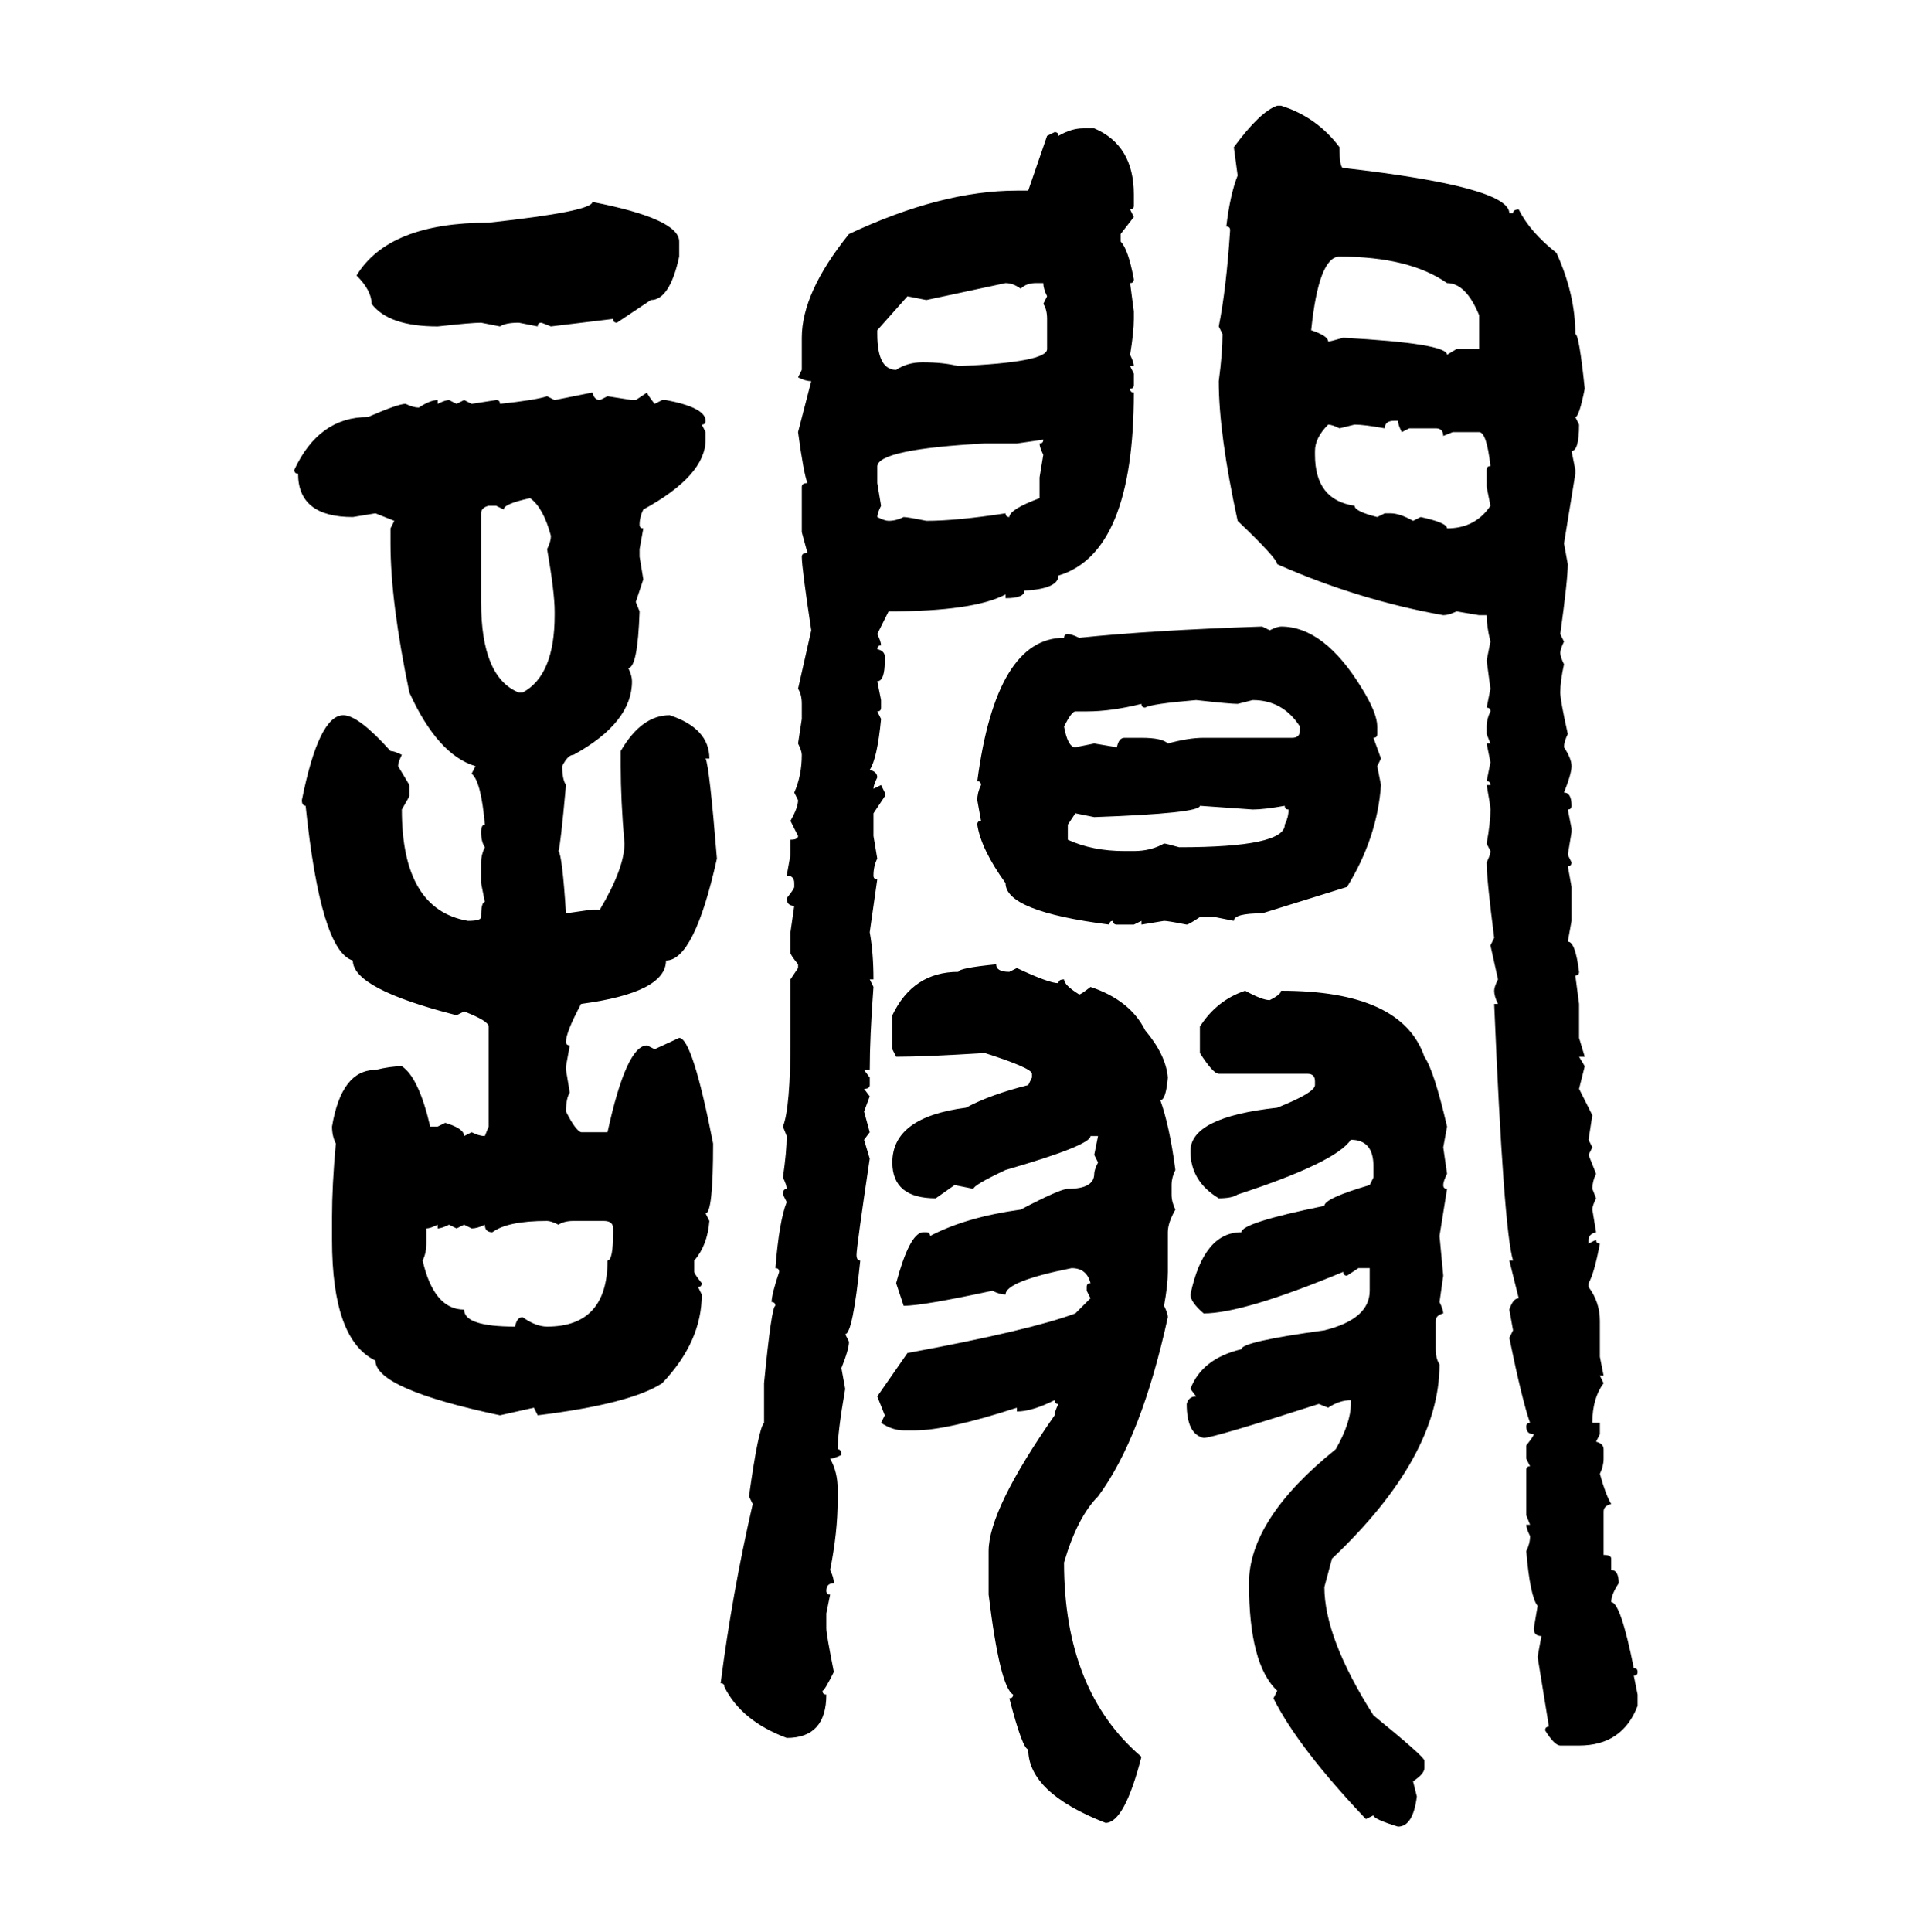<svg xmlns="http://www.w3.org/2000/svg" xmlns:xlink="http://www.w3.org/1999/xlink" width="299.707" height="300"><path d="M198.34 16.41L198.34 16.41L198.93 16.41Q204.49 18.16 208.01 22.85L208.01 22.85Q208.01 26.07 208.59 26.07L208.59 26.07Q234.38 29.00 234.38 33.11L234.38 33.11L234.96 33.11Q234.96 32.52 235.84 32.52L235.84 32.52Q237.60 36.04 241.70 39.26L241.70 39.26Q244.63 45.70 244.63 51.86L244.63 51.86Q245.21 51.86 246.09 60.35L246.09 60.35Q245.21 64.75 244.63 64.75L244.63 64.75L245.21 65.92Q245.21 70.02 244.04 70.02L244.04 70.02L244.63 72.95L244.63 73.54L242.87 84.38L243.46 87.60Q243.46 89.94 242.29 98.44L242.29 98.44L242.87 99.61Q242.29 100.78 242.29 101.37L242.29 101.37Q242.29 101.95 242.87 103.13L242.87 103.13Q242.29 105.76 242.29 107.52L242.29 107.52Q242.29 108.69 243.46 113.96L243.46 113.96Q242.87 115.14 242.87 116.02L242.87 116.02Q244.04 117.77 244.04 118.95L244.04 118.95Q244.04 120.12 242.87 123.05L242.87 123.05Q244.04 123.05 244.04 125.10L244.04 125.10Q244.04 125.68 243.46 125.68L243.46 125.68L244.04 128.61L244.04 129.20L243.46 132.71L244.04 133.89Q244.04 134.47 243.46 134.47L243.46 134.47L244.04 137.70L244.04 142.97L243.46 146.19Q244.63 146.19 245.21 150.88L245.21 150.88Q245.21 151.46 244.63 151.46L244.63 151.46L245.21 155.86L245.21 161.13L246.09 164.06L245.21 164.06L246.09 165.53L245.21 169.04L247.27 173.14L246.68 176.95L247.27 178.13L246.68 179.30L247.85 182.23Q247.27 183.40 247.27 184.57L247.27 184.57L247.85 186.04Q247.27 187.21 247.27 187.79L247.27 187.79L247.85 191.31Q246.68 191.60 246.68 192.48L246.68 192.48L246.68 193.07L247.85 192.48Q247.85 193.07 248.44 193.07L248.44 193.07Q247.56 197.75 246.68 199.22L246.68 199.22L246.68 199.80Q248.44 202.15 248.44 205.08L248.44 205.08L248.44 210.64L249.02 213.57L248.44 213.57L249.02 214.75Q247.27 217.09 247.27 220.90L247.27 220.90L248.44 220.90L248.44 222.66L247.85 223.83Q249.02 224.12 249.02 225L249.02 225L249.02 226.46Q249.02 227.64 248.44 228.81L248.44 228.81Q249.32 232.03 250.20 233.50L250.20 233.50Q249.02 233.79 249.02 234.67L249.02 234.67L249.02 241.41Q250.20 241.41 250.20 241.99L250.20 241.99L250.20 243.75Q251.37 243.75 251.37 245.80L251.37 245.80Q250.20 247.56 250.20 248.73L250.20 248.73Q251.66 248.73 253.71 258.98L253.71 258.98Q254.30 258.98 254.30 259.57L254.30 259.57Q254.30 260.16 253.71 260.16L253.71 260.16L254.30 263.09L254.30 264.84Q251.95 271.00 245.21 271.00L245.21 271.00L242.29 271.00Q241.41 271.00 239.94 268.65L239.94 268.65Q239.94 268.07 240.53 268.07L240.53 268.07L238.77 257.23L239.36 254.00Q238.18 254.00 238.18 252.83L238.18 252.83L238.77 249.32Q237.60 247.85 237.01 240.82L237.01 240.82Q237.60 239.65 237.60 238.48L237.60 238.48Q237.01 237.30 237.01 236.72L237.01 236.72L237.60 236.72L237.01 235.25L237.01 228.22Q237.01 227.64 237.60 227.64L237.60 227.64L237.01 226.46L237.01 224.41Q238.18 222.95 238.18 222.66L238.18 222.66Q237.01 222.66 237.01 221.48L237.01 221.48Q237.01 220.90 237.60 220.90L237.60 220.90Q236.43 217.68 234.38 207.71L234.38 207.71L234.96 206.54L234.38 203.32Q234.96 201.56 235.84 201.56L235.84 201.56L234.38 195.70L234.96 195.70Q233.50 191.02 232.03 155.86L232.03 155.86L232.62 155.86Q232.03 154.69 232.03 153.81L232.03 153.81Q232.03 153.22 232.62 152.05L232.62 152.05L231.45 146.78L232.03 145.61Q230.86 136.52 230.86 133.89L230.86 133.89Q231.45 132.71 231.45 132.13L231.45 132.13L230.86 130.96Q231.45 127.73 231.45 125.68L231.45 125.68Q231.45 125.10 230.86 121.88L230.86 121.88L231.45 121.88Q231.45 121.29 230.86 121.29L230.86 121.29L231.45 118.36L230.86 115.43L231.45 115.43L230.86 113.96L230.86 112.79Q230.86 111.62 231.45 110.45L231.45 110.45Q231.45 109.86 230.86 109.86L230.86 109.86L231.45 106.93L230.86 102.54L231.45 99.61Q230.86 97.27 230.86 95.51L230.86 95.51L229.69 95.51L226.17 94.92Q225 95.51 224.12 95.51L224.12 95.51Q210.94 93.16 198.34 87.60L198.34 87.60Q198.34 86.72 192.19 80.86L192.19 80.86Q189.26 67.38 189.26 59.18L189.26 59.18Q189.84 54.79 189.84 51.86L189.84 51.86L189.26 50.68Q190.43 44.82 191.02 35.74L191.02 35.74Q191.02 35.16 190.43 35.16L190.43 35.16Q191.02 30.18 192.19 27.25L192.19 27.25L191.60 22.85Q195.70 17.29 198.34 16.41ZM168.16 19.92L168.16 19.92L169.92 19.92Q176.07 22.56 176.07 30.18L176.07 30.18L176.07 31.93Q176.07 32.52 175.49 32.52L175.49 32.52L176.07 33.69L174.02 36.33L174.02 37.50Q175.20 38.67 176.07 43.36L176.07 43.36Q176.07 43.95 175.49 43.95L175.49 43.95L176.07 48.34L176.07 49.51Q176.07 51.56 175.49 55.08L175.49 55.08Q176.07 56.25 176.07 56.84L176.07 56.84L175.49 56.84L176.07 58.01L176.07 59.77Q176.07 60.35 175.49 60.35L175.49 60.35Q175.49 60.94 176.07 60.94L176.07 60.94Q176.07 85.84 164.36 89.36L164.36 89.36Q164.36 91.41 159.08 91.70L159.08 91.70Q159.08 92.87 156.15 92.87L156.15 92.87L156.15 92.29Q151.17 94.92 137.99 94.92L137.99 94.92L136.23 98.44Q136.82 99.61 136.82 100.20L136.82 100.20Q136.23 100.20 136.23 100.78L136.23 100.78Q137.40 101.07 137.40 101.95L137.40 101.95L137.40 102.54Q137.40 105.76 136.23 105.76L136.23 105.76L136.82 108.69L136.82 109.86Q136.82 110.45 136.23 110.45L136.23 110.45L136.82 111.62Q136.23 117.77 135.06 119.53L135.06 119.53Q136.23 119.82 136.23 120.70L136.23 120.70Q135.64 121.88 135.64 122.46L135.64 122.46L136.82 121.88L137.40 123.05L137.40 123.63L135.64 126.27L135.64 129.79L136.23 133.30Q135.64 134.47 135.64 135.94L135.64 135.94Q135.64 136.52 136.23 136.52L136.23 136.52L135.06 144.73Q135.64 147.95 135.64 152.05L135.64 152.05L135.06 152.05L135.64 153.22Q135.06 161.13 135.06 166.11L135.06 166.11L134.18 166.11L135.06 167.29L135.06 168.46Q135.06 169.04 134.18 169.04L134.18 169.04L135.06 170.21L134.18 172.56L135.06 175.78L134.18 176.95L135.06 179.88Q133.01 193.65 133.01 194.82L133.01 194.82Q133.01 195.70 133.59 195.70L133.59 195.70Q132.42 207.13 131.25 207.13L131.25 207.13L131.84 208.30Q131.84 209.47 130.66 212.40L130.66 212.40L131.25 215.63Q130.08 222.36 130.08 225L130.08 225Q130.66 225 130.66 225.88L130.66 225.88Q129.49 226.46 128.91 226.46L128.91 226.46Q130.08 228.52 130.08 231.15L130.08 231.15L130.08 232.91Q130.08 237.89 128.91 243.75L128.91 243.75Q129.49 244.92 129.49 245.80L129.49 245.80Q128.32 245.80 128.32 246.97L128.32 246.97Q128.32 247.56 128.91 247.56L128.91 247.56L128.32 250.49L128.32 252.83Q128.32 253.71 129.49 259.57L129.49 259.57Q128.03 262.50 127.73 262.50L127.73 262.50Q127.73 263.09 128.32 263.09L128.32 263.09Q128.32 269.82 122.17 269.82L122.17 269.82Q115.14 267.19 112.50 261.91L112.50 261.91Q112.50 261.33 111.91 261.33L111.91 261.33Q113.67 247.56 116.89 233.50L116.89 233.50L116.31 232.32Q117.77 221.78 118.65 220.90L118.65 220.90L118.65 214.75Q119.82 202.73 120.41 202.73L120.41 202.73Q120.41 202.15 119.82 202.15L119.82 202.15Q119.82 200.98 121.00 197.46L121.00 197.46Q121.00 196.88 120.41 196.88L120.41 196.88Q121.00 189.55 122.17 186.62L122.17 186.62L121.58 185.45Q121.58 184.57 122.17 184.57L122.17 184.57Q122.17 183.98 121.58 182.81L121.58 182.81Q122.17 178.71 122.17 176.37L122.17 176.37L121.58 174.90Q122.75 171.97 122.75 161.13L122.75 161.13L122.75 152.05L123.93 150.29L123.93 149.71Q122.75 148.24 122.75 147.95L122.75 147.95L122.75 144.73L123.34 140.63Q122.17 140.63 122.17 139.45L122.17 139.45Q123.34 137.99 123.34 137.70L123.34 137.70L123.34 137.11Q123.34 135.94 122.17 135.94L122.17 135.94L122.75 132.71L122.75 130.37Q123.93 130.37 123.93 129.79L123.93 129.79L122.75 127.44Q123.93 125.39 123.93 124.22L123.93 124.22L123.34 123.05Q124.51 120.41 124.51 117.19L124.51 117.19Q124.51 116.60 123.93 115.43L123.93 115.43L124.51 111.62L124.51 109.28Q124.51 107.81 123.93 106.93L123.93 106.93L125.98 97.85Q124.51 88.18 124.51 86.43L124.51 86.43Q124.51 85.84 125.39 85.84L125.39 85.84L124.51 82.62L124.51 75.59Q124.51 75 125.39 75L125.39 75Q124.80 73.54 123.93 67.09L123.93 67.09L125.98 59.18Q125.10 59.18 123.93 58.59L123.93 58.59L124.51 57.42L124.51 52.44Q124.51 45.41 131.84 36.33L131.84 36.33Q146.19 29.59 157.91 29.59L157.91 29.59L159.67 29.59L162.60 21.09L163.77 20.51Q164.36 20.51 164.36 21.09L164.36 21.09Q166.41 19.92 168.16 19.92ZM91.99 31.35L91.99 31.35Q105.47 33.98 105.47 37.50L105.47 37.50L105.47 39.84Q104.00 46.58 101.07 46.58L101.07 46.58L95.80 50.10Q95.21 50.10 95.21 49.51L95.21 49.51L85.55 50.68L84.08 50.10Q83.50 50.10 83.50 50.68L83.50 50.68L80.57 50.10Q78.52 50.10 77.64 50.68L77.64 50.68L74.71 50.10Q73.24 50.10 67.97 50.68L67.97 50.68Q60.35 50.68 57.71 47.17L57.71 47.17Q57.71 45.12 55.37 42.77L55.37 42.77Q60.35 34.57 75.88 34.57L75.88 34.57Q91.99 32.81 91.99 31.35ZM203.61 51.27L203.61 51.27Q206.25 52.15 206.25 53.03L206.25 53.03Q206.54 53.03 208.59 52.44L208.59 52.44Q224.71 53.32 224.71 55.08L224.71 55.08L226.17 54.20L229.69 54.20L229.69 48.93Q227.64 43.95 224.71 43.95L224.71 43.95Q218.85 39.84 208.01 39.84L208.01 39.84Q204.79 39.84 203.61 51.27ZM156.15 43.95L143.85 46.58L140.92 46.00L136.23 51.27L136.23 51.86Q136.23 57.42 139.16 57.42L139.16 57.42Q140.92 56.25 143.26 56.25L143.26 56.25Q146.48 56.25 148.83 56.84L148.83 56.84Q162.60 56.25 162.60 54.20L162.60 54.20L162.60 49.51Q162.60 48.05 162.01 47.17L162.01 47.17L162.60 46.00Q162.01 44.82 162.01 43.95L162.01 43.95L160.84 43.95Q159.38 43.95 158.50 44.82L158.50 44.82Q157.32 43.95 156.15 43.95L156.15 43.95ZM86.13 62.11L91.99 60.94Q92.29 62.11 93.16 62.11L93.16 62.11L94.34 61.52L98.14 62.11L98.73 62.11L100.49 60.94Q100.49 61.23 101.66 62.70L101.66 62.70L102.83 62.11L103.42 62.11Q109.57 63.28 109.57 65.33L109.57 65.33Q109.57 65.92 108.98 65.92L108.98 65.92L109.57 67.09L109.57 68.26Q109.57 73.83 99.90 79.10L99.90 79.10Q99.32 80.27 99.32 81.45L99.32 81.45Q99.32 82.03 99.90 82.03L99.90 82.03L99.32 85.25L99.32 86.43L99.90 89.94L98.73 93.46L99.32 94.92Q99.02 103.71 97.56 103.71L97.56 103.71Q98.14 104.88 98.14 105.76L98.14 105.76Q98.14 112.21 89.06 117.19L89.06 117.19Q88.18 117.19 87.30 118.95L87.30 118.95Q87.30 121.00 87.89 121.88L87.89 121.88Q87.01 131.54 86.72 132.13L86.72 132.13Q87.30 132.71 87.89 141.80L87.89 141.80L91.99 141.21L93.16 141.21Q96.97 134.77 96.97 130.96L96.97 130.96Q96.39 124.22 96.39 118.95L96.39 118.95L96.39 116.60Q99.61 111.04 104.00 111.04L104.00 111.04Q110.16 113.09 110.16 117.77L110.16 117.77L109.57 117.77Q110.16 118.95 111.33 133.30L111.33 133.30Q107.81 149.12 103.42 149.12L103.42 149.12Q103.42 154.10 90.23 155.86L90.23 155.86Q87.89 160.25 87.89 161.72L87.89 161.72Q87.89 162.30 88.48 162.30L88.48 162.30L87.89 165.53L87.89 166.11L88.48 169.63Q87.89 170.51 87.89 172.56L87.89 172.56Q89.36 175.49 90.23 175.78L90.23 175.78L94.34 175.78Q97.27 162.30 100.49 162.30L100.49 162.30L101.66 162.89L105.47 161.13Q107.52 161.13 110.74 177.54L110.74 177.54Q110.74 188.38 109.57 188.38L109.57 188.38L110.16 189.55Q109.86 193.36 107.81 195.70L107.81 195.70L107.81 197.46Q107.81 197.75 108.98 199.22L108.98 199.22Q108.98 199.80 108.40 199.80L108.40 199.80L108.98 200.98Q108.98 208.30 102.83 214.75L102.83 214.75Q97.85 217.97 83.50 219.73L83.50 219.73L82.91 218.55L77.64 219.73Q58.30 215.63 58.30 211.23L58.30 211.23Q51.56 208.01 51.56 192.48L51.56 192.48L51.56 188.96Q51.56 183.98 52.15 177.54L52.15 177.54Q51.56 176.37 51.56 174.90L51.56 174.90Q53.03 166.11 58.30 166.11L58.30 166.11Q60.64 165.53 62.40 165.53L62.40 165.53Q65.04 167.29 66.80 174.90L66.80 174.90L67.97 174.90L69.14 174.32Q72.07 175.20 72.07 176.37L72.07 176.37L73.24 175.78Q74.41 176.37 75.29 176.37L75.29 176.37L75.88 174.90L75.88 159.38Q75.88 158.50 72.07 157.03L72.07 157.03L70.90 157.62Q54.79 153.52 54.79 149.12L54.79 149.12Q49.80 147.66 47.46 125.10L47.46 125.10Q46.88 125.10 46.88 124.22L46.88 124.22Q49.51 111.04 53.32 111.04L53.32 111.04Q55.66 111.04 60.64 116.60L60.64 116.60Q61.23 116.60 62.40 117.19L62.40 117.19Q61.82 118.36 61.82 118.95L61.82 118.95L63.57 121.88L63.57 123.63L62.40 125.68Q62.40 141.21 72.66 142.97L72.66 142.97Q74.71 142.97 74.71 142.38L74.71 142.38Q74.71 140.04 75.29 140.04L75.29 140.04L74.71 137.11L74.71 133.89Q74.71 132.71 75.29 131.54L75.29 131.54Q74.71 130.66 74.71 129.20L74.71 129.20Q74.71 128.03 75.29 128.03L75.29 128.03Q74.71 121.29 73.24 120.12L73.24 120.12L73.83 118.95Q67.97 117.19 63.57 107.52L63.57 107.52Q60.64 93.46 60.64 84.38L60.64 84.38L60.64 82.03L61.23 80.86L58.30 79.69L54.79 80.27Q46.29 80.27 46.29 73.54L46.29 73.54Q45.70 73.54 45.70 72.95L45.70 72.95Q49.51 64.75 57.13 64.75L57.13 64.75Q61.82 62.70 62.99 62.70L62.99 62.70Q64.16 63.28 65.04 63.28L65.04 63.28Q66.80 62.11 67.97 62.11L67.97 62.11L67.97 62.70Q69.14 62.11 69.73 62.11L69.73 62.11L70.90 62.70L72.07 62.11L73.24 62.70L77.05 62.11Q77.64 62.11 77.64 62.70L77.64 62.70Q83.20 62.11 84.96 61.52L84.96 61.52L86.13 62.11ZM215.04 66.50L215.04 66.50Q211.82 65.92 210.35 65.92L210.35 65.92L208.01 66.50Q206.84 65.92 206.25 65.92L206.25 65.92Q204.20 67.97 204.20 70.02L204.20 70.02L204.20 70.61Q204.20 77.64 210.35 78.52L210.35 78.52Q210.35 79.39 213.87 80.27L213.87 80.27L215.04 79.69L215.92 79.69Q217.38 79.69 219.43 80.86L219.43 80.86L220.61 80.27Q224.71 81.15 224.71 82.03L224.71 82.03Q229.10 82.03 231.45 78.52L231.45 78.52L230.86 75.59L230.86 72.95Q230.86 72.36 231.45 72.36L231.45 72.36Q230.86 67.09 229.69 67.09L229.69 67.09L225.59 67.09L224.12 67.68Q224.12 66.50 222.95 66.50L222.95 66.50L218.85 66.50L217.68 67.09Q217.09 65.92 217.09 65.33L217.09 65.33L216.50 65.33Q215.04 65.33 215.04 66.50ZM162.01 68.26L157.91 68.85L152.93 68.85Q136.52 69.73 136.23 72.36L136.23 72.36L136.23 75L136.82 78.52Q136.23 79.69 136.23 80.27L136.23 80.27Q137.40 80.86 137.99 80.86L137.99 80.86Q139.16 80.86 140.33 80.27L140.33 80.27Q140.92 80.27 143.85 80.86L143.85 80.86Q148.54 80.86 156.15 79.69L156.15 79.69Q156.15 80.27 156.74 80.27L156.74 80.27Q156.74 79.10 161.43 77.34L161.43 77.34L161.43 74.12L162.01 70.61Q161.43 69.43 161.43 68.85L161.43 68.85Q162.01 68.85 162.01 68.26L162.01 68.26ZM78.22 79.10L78.22 79.10L77.05 78.52L75.88 78.52Q74.71 78.81 74.71 79.69L74.71 79.69L74.71 93.46Q74.71 105.18 80.57 107.52L80.57 107.52L81.15 107.52Q86.13 104.88 86.13 95.51L86.13 95.51L86.13 94.92Q86.13 91.99 84.96 85.25L84.96 85.25Q85.55 84.08 85.55 83.20L85.55 83.20Q84.38 78.81 82.32 77.34L82.32 77.34Q78.22 78.22 78.22 79.10ZM196.00 97.27L196.00 97.27L197.17 97.85Q198.34 97.27 198.93 97.27L198.93 97.27Q205.66 97.27 211.52 106.93L211.52 106.93Q213.87 110.74 213.87 112.79L213.87 112.79L213.87 113.96Q213.87 114.55 213.28 114.55L213.28 114.55L214.45 117.77L213.87 118.95L214.45 121.88Q213.87 130.08 209.18 137.70L209.18 137.70L196.00 141.80Q191.60 141.80 191.60 142.97L191.60 142.97L188.67 142.38L186.33 142.38Q184.57 143.55 184.28 143.55L184.28 143.55Q181.35 142.97 180.76 142.97L180.76 142.97L177.25 143.55L177.25 142.97L176.07 143.55L173.44 143.55Q172.85 143.55 172.85 142.97L172.85 142.97Q172.27 142.97 172.27 143.55L172.27 143.55Q156.15 141.50 156.15 137.11L156.15 137.11Q152.34 131.84 151.76 128.03L151.76 128.03Q151.76 127.44 152.34 127.44L152.34 127.44L151.76 124.22Q151.76 123.05 152.34 121.88L152.34 121.88Q152.34 121.29 151.76 121.29L151.76 121.29Q154.69 99.02 165.23 99.02L165.23 99.02Q165.23 98.44 165.82 98.44L165.82 98.44Q166.41 98.44 167.58 99.02L167.58 99.02Q178.71 97.85 196.00 97.27ZM177.83 109.86L177.83 109.86Q177.25 109.86 177.25 109.28L177.25 109.28Q172.56 110.45 168.75 110.45L168.75 110.45L166.99 110.45Q166.41 110.45 165.23 112.79L165.23 112.79Q165.82 116.02 166.99 116.02L166.99 116.02L169.92 115.43L173.44 116.02Q173.73 114.55 174.61 114.55L174.61 114.55L177.25 114.55Q180.47 114.55 181.35 115.43L181.35 115.43Q184.57 114.55 186.91 114.55L186.91 114.55L200.68 114.55Q201.86 114.55 201.86 113.38L201.86 113.38L201.86 112.79Q199.22 108.69 194.53 108.69L194.53 108.69L192.19 109.28Q191.02 109.28 185.74 108.69L185.74 108.69Q178.71 109.28 177.83 109.86ZM169.92 126.86L169.92 126.86L166.99 126.27L165.82 128.03L165.82 130.37Q169.63 132.13 174.61 132.13L174.61 132.13L176.07 132.13Q178.71 132.13 180.76 130.96L180.76 130.96Q181.05 130.96 183.11 131.54L183.11 131.54Q199.51 131.54 199.51 128.03L199.51 128.03Q200.10 126.86 200.10 125.68L200.10 125.68Q199.51 125.68 199.51 125.10L199.51 125.10Q196.29 125.68 194.53 125.68L194.53 125.68L186.33 125.10Q186.33 126.27 169.92 126.86ZM154.69 149.71L154.69 149.71Q154.69 150.88 156.74 150.88L156.74 150.88L157.91 150.29Q162.89 152.64 164.36 152.64L164.36 152.64Q164.36 152.05 165.23 152.05L165.23 152.05Q165.23 152.93 167.58 154.39L167.58 154.39Q167.87 154.39 169.34 153.22L169.34 153.22Q175.49 155.27 177.83 159.96L177.83 159.96Q181.05 163.77 181.35 167.29L181.35 167.29Q181.05 170.80 180.18 170.80L180.18 170.80Q181.64 174.90 182.52 181.64L182.52 181.64Q181.93 182.81 181.93 183.98L181.93 183.98L181.93 185.45Q181.93 186.62 182.52 187.79L182.52 187.79Q181.35 189.84 181.35 191.31L181.35 191.31L181.35 197.46Q181.35 199.51 180.76 202.73L180.76 202.73Q181.35 203.91 181.35 204.49L181.35 204.49Q177.25 223.24 170.51 232.32L170.51 232.32Q167.29 235.55 165.23 242.58L165.23 242.58Q165.23 262.50 177.25 272.75L177.25 272.75Q174.61 283.01 171.68 283.01L171.68 283.01Q159.67 278.32 159.67 271.58L159.67 271.58Q158.79 271.58 156.74 263.67L156.74 263.67Q157.32 263.67 157.32 263.09L157.32 263.09Q155.27 261.91 153.52 247.56L153.52 247.56L153.52 240.82Q153.52 234.38 163.77 219.73L163.77 219.73Q163.77 219.14 164.36 217.97L164.36 217.97Q163.77 217.97 163.77 217.38L163.77 217.38Q160.25 219.14 157.91 219.14L157.91 219.14L157.91 218.55Q147.07 222.07 142.09 222.07L142.09 222.07L140.33 222.07Q138.57 222.07 136.82 220.90L136.82 220.90L137.40 219.73L136.23 216.80L140.92 210.06Q159.96 206.54 166.99 203.91L166.99 203.91L169.34 201.56L168.75 200.39L168.75 199.80Q168.75 199.22 169.34 199.22L169.34 199.22Q168.75 196.88 166.41 196.88L166.41 196.88Q156.15 198.93 156.15 200.98L156.15 200.98Q155.27 200.98 154.10 200.39L154.10 200.39Q143.26 202.73 140.33 202.73L140.33 202.73L139.16 199.22Q141.21 191.60 143.26 191.31L143.26 191.31L143.85 191.31Q144.43 191.31 144.43 191.89L144.43 191.89Q150 188.96 158.50 187.79L158.50 187.79Q164.65 184.57 165.82 184.57L165.82 184.57Q169.92 184.57 169.92 182.23L169.92 182.23Q169.92 181.64 170.51 180.47L170.51 180.47L169.92 179.30L170.51 176.37L169.34 176.37Q169.34 177.83 156.15 181.64L156.15 181.64Q151.17 183.98 151.17 184.57L151.17 184.57L148.24 183.98L145.31 186.04Q138.57 186.04 138.57 180.47L138.57 180.47Q138.57 173.44 150 171.97L150 171.97Q153.81 169.92 159.67 168.46L159.67 168.46L160.25 167.29L160.25 166.70Q160.25 165.82 152.93 163.48L152.93 163.48Q143.55 164.06 139.16 164.06L139.16 164.06L138.57 162.89L138.57 157.62Q141.80 150.88 148.83 150.88L148.83 150.88Q148.83 150.29 154.69 149.71ZM193.36 153.81L193.36 153.81Q196.00 155.27 197.17 155.27L197.17 155.27Q198.93 154.39 198.93 153.81L198.93 153.81Q217.68 153.81 221.19 164.06L221.19 164.06Q222.66 166.11 224.71 174.90L224.71 174.90L224.12 178.13L224.71 182.23Q224.12 183.40 224.12 183.98L224.12 183.98Q224.12 184.57 224.71 184.57L224.71 184.57L223.54 191.89L224.12 198.05L223.54 202.15Q224.12 203.32 224.12 203.91L224.12 203.91Q222.95 204.20 222.95 205.08L222.95 205.08L222.95 209.47Q222.95 210.94 223.54 211.82L223.54 211.82Q223.54 226.17 206.84 241.99L206.84 241.99L205.66 246.39Q205.66 254.30 213.28 266.31L213.28 266.31Q221.19 272.75 221.19 273.34L221.19 273.34L221.19 274.51Q221.19 275.39 219.43 276.56L219.43 276.56L220.02 278.91Q219.43 283.59 217.09 283.59L217.09 283.59Q213.28 282.42 213.28 281.84L213.28 281.84L212.11 282.42Q201.56 271.29 197.75 263.67L197.75 263.67L198.34 262.50Q193.95 258.40 193.95 245.80L193.95 245.80Q193.95 235.84 207.42 225L207.42 225Q209.77 220.90 209.77 217.97L209.77 217.97L209.77 217.38Q208.01 217.38 206.25 218.55L206.25 218.55L204.79 217.97Q188.38 223.24 186.91 223.24L186.91 223.24Q184.28 222.66 184.28 217.97L184.28 217.97Q184.57 216.80 185.74 216.80L185.74 216.80L184.86 215.63Q186.62 210.94 192.77 209.47L192.77 209.47Q192.77 208.30 205.66 206.54L205.66 206.54Q212.70 204.79 212.70 200.39L212.70 200.39L212.70 196.88L210.94 196.88L209.18 198.05Q208.59 198.05 208.59 197.46L208.59 197.46Q193.07 203.91 186.91 203.91L186.91 203.91Q184.86 202.15 184.86 200.98L184.86 200.98Q186.91 191.31 192.77 191.31L192.77 191.31Q192.77 189.84 205.66 187.21L205.66 187.21Q205.66 186.04 212.70 183.98L212.70 183.98L213.28 182.81L213.28 181.05Q213.28 176.95 209.77 176.95L209.77 176.95Q207.42 180.47 192.19 185.45L192.19 185.45Q191.31 186.04 189.26 186.04L189.26 186.04Q184.86 183.40 184.86 178.71L184.86 178.71Q184.86 173.44 198.34 171.97L198.34 171.97Q204.20 169.63 204.20 168.46L204.20 168.46L204.20 167.87Q204.20 166.70 203.03 166.70L203.03 166.70L189.26 166.70Q188.38 166.70 186.33 163.48L186.33 163.48L186.33 159.38Q188.96 155.27 193.36 153.81ZM76.46 191.31L76.46 191.31Q75.29 191.31 75.29 190.14L75.29 190.14Q74.12 190.72 73.24 190.72L73.24 190.72L72.07 190.14L70.90 190.72L69.73 190.14Q68.55 190.72 67.97 190.72L67.97 190.72L67.97 190.14Q66.80 190.72 66.21 190.72L66.21 190.72L66.21 193.07Q66.21 194.53 65.63 195.70L65.63 195.70Q67.38 203.32 72.07 203.32L72.07 203.32Q72.07 205.96 79.98 205.96L79.98 205.96Q80.27 204.49 81.15 204.49L81.15 204.49Q83.20 205.96 84.96 205.96L84.96 205.96Q94.34 205.96 94.34 195.70L94.34 195.70Q95.21 195.70 95.21 191.31L95.21 191.31L95.21 190.72Q95.21 189.55 93.75 189.55L93.75 189.55L89.06 189.55Q87.60 189.55 86.72 190.14L86.72 190.14Q85.55 189.55 84.96 189.55L84.96 189.55Q78.81 189.55 76.46 191.31Z"/></svg>